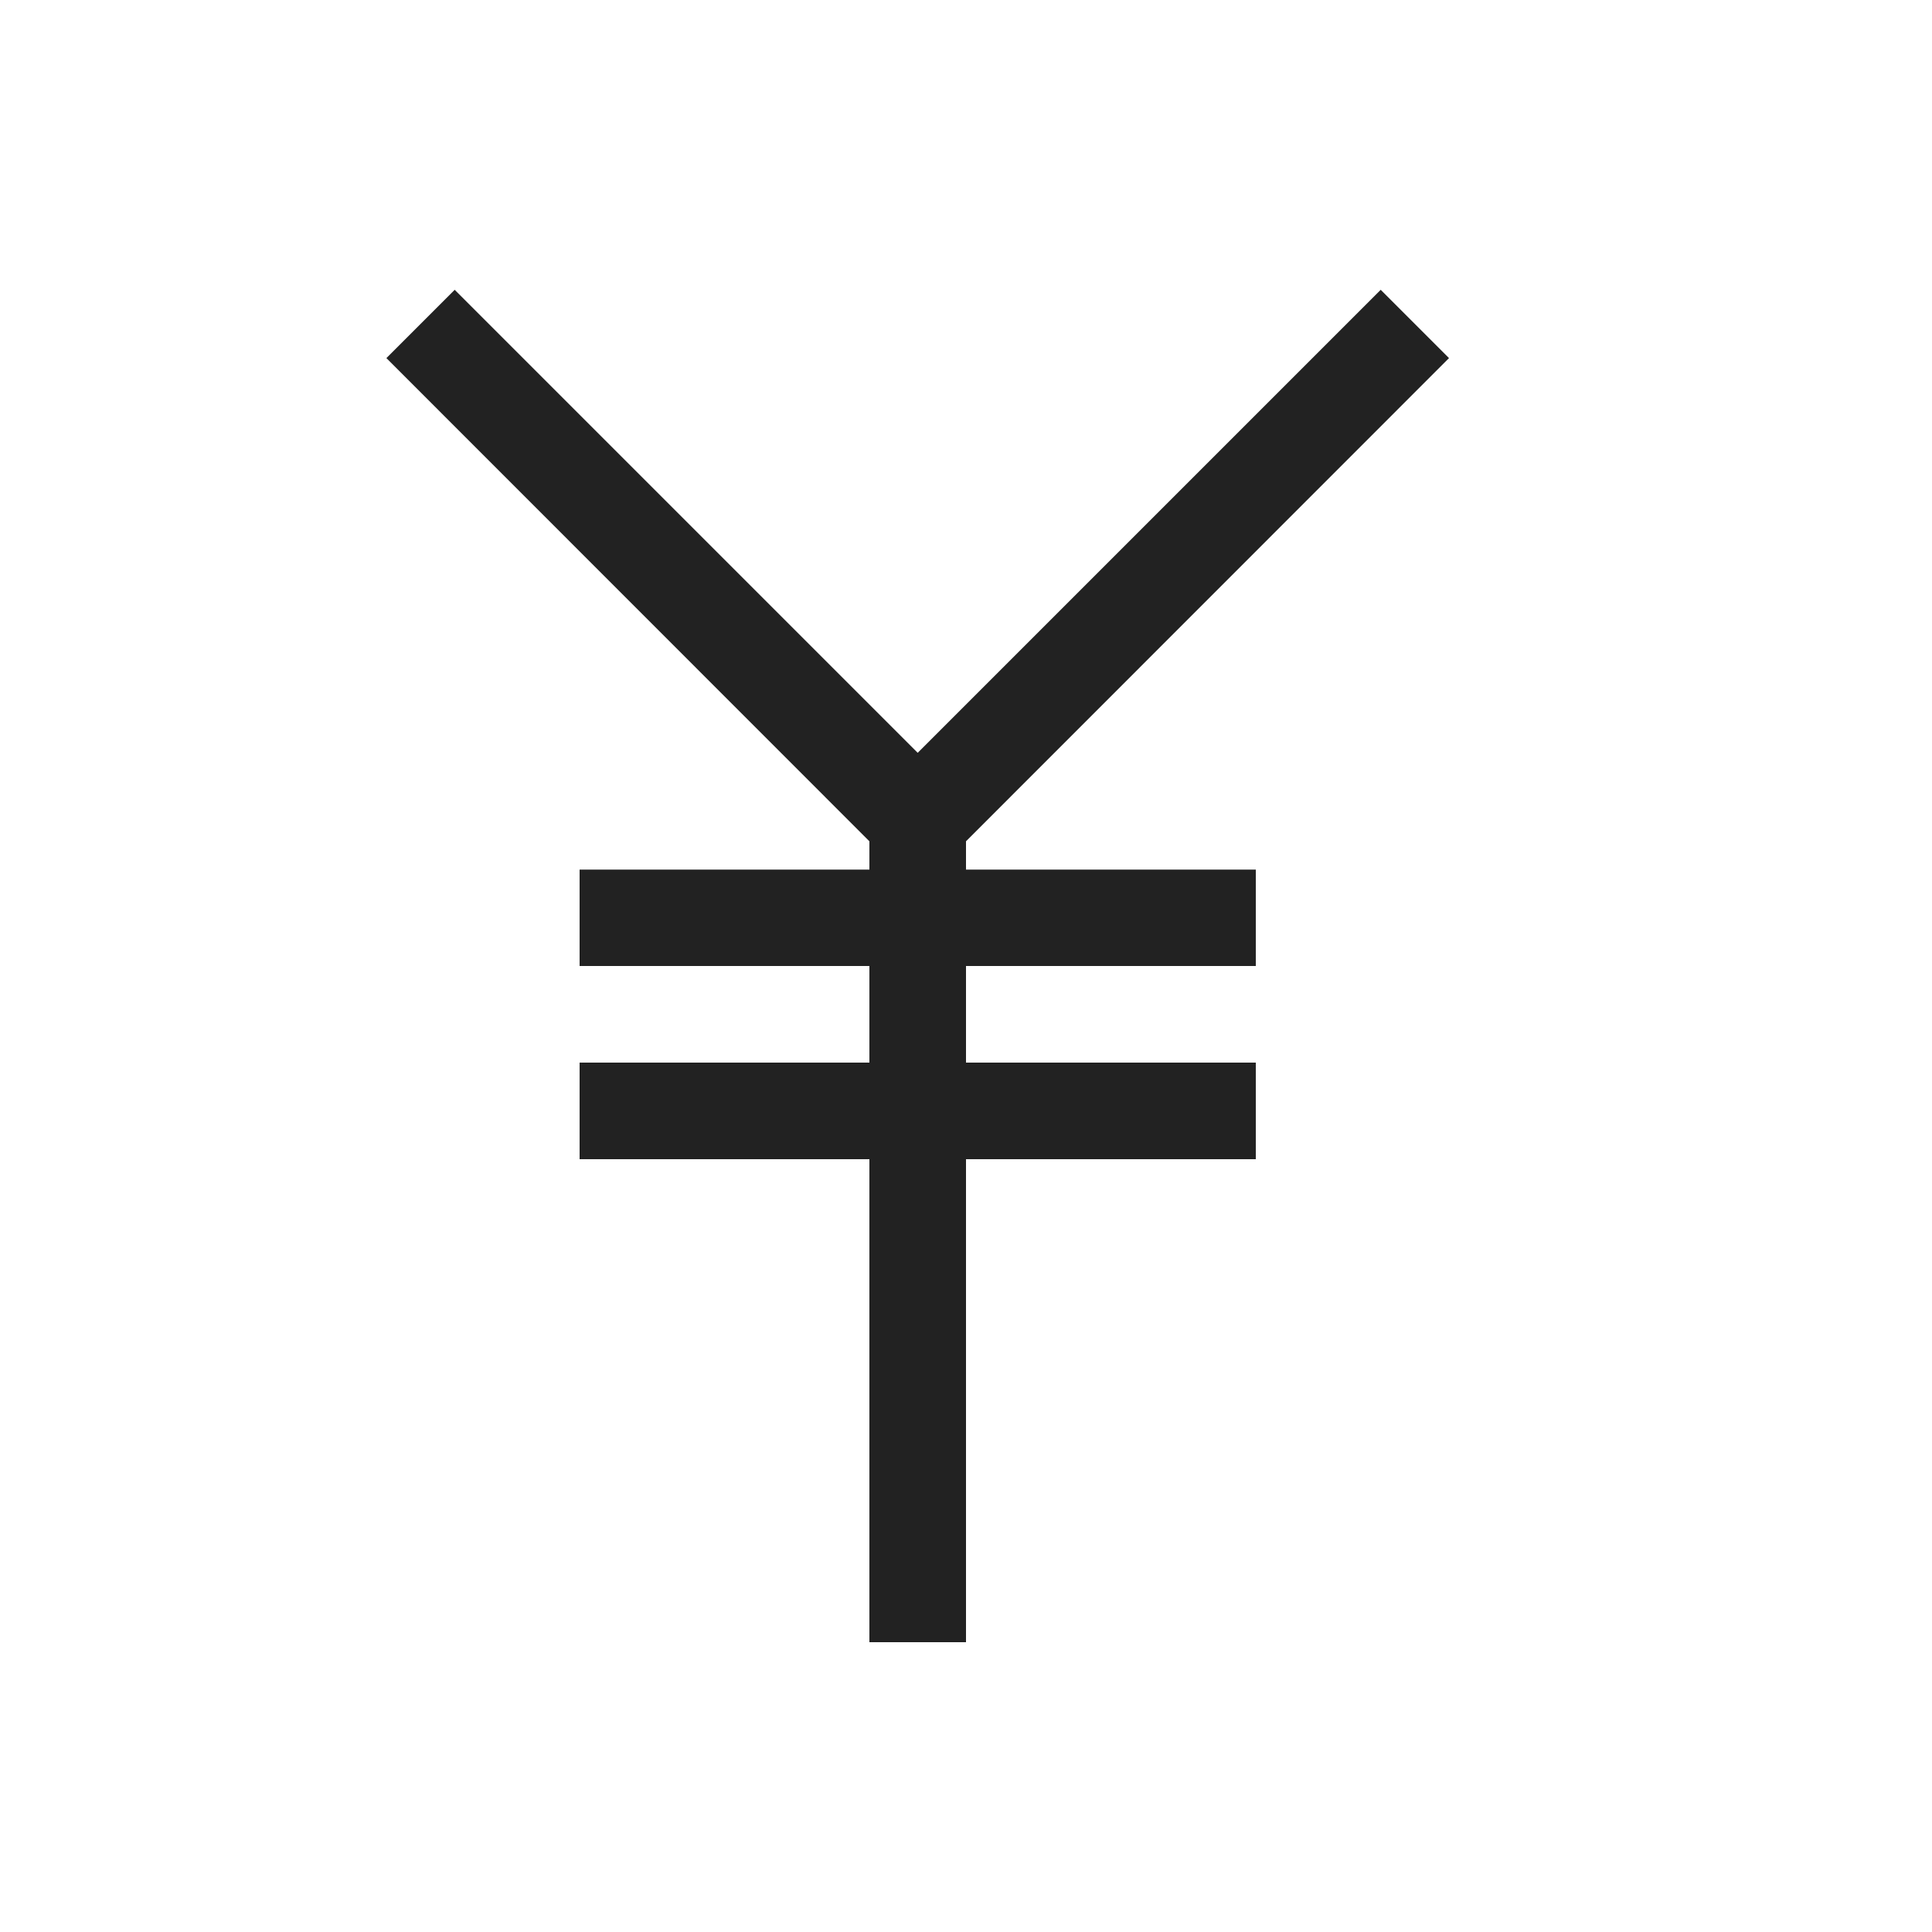 <?xml version="1.0" ?>
<!-- Uploaded to: SVG Repo, www.svgrepo.com, Generator: SVG Repo Mixer Tools -->
<svg width="800px" height="800px" viewBox="0 0 20 20" version="1.1" xmlns="http://www.w3.org/2000/svg">
<g id="layer1">
<path d="M 4.707 3 L 4 3.707 L 9 8.709 L 9 9.002 L 6 9.002 L 6 10 L 9 10 L 9 11 L 6 11 L 6 12 L 9 12 L 9 17 L 10 17 L 10 12 L 13 12 L 13 11 L 10 11 L 10 10 L 13 10 L 13 9.002 L 10 9.002 L 10 8.709 L 15 3.707 L 14.293 3 L 9.5 7.793 L 4.707 3 z " style="fill:#222222; fill-opacity:1; stroke:none; stroke-width:0px;"/>
</g>
</svg>